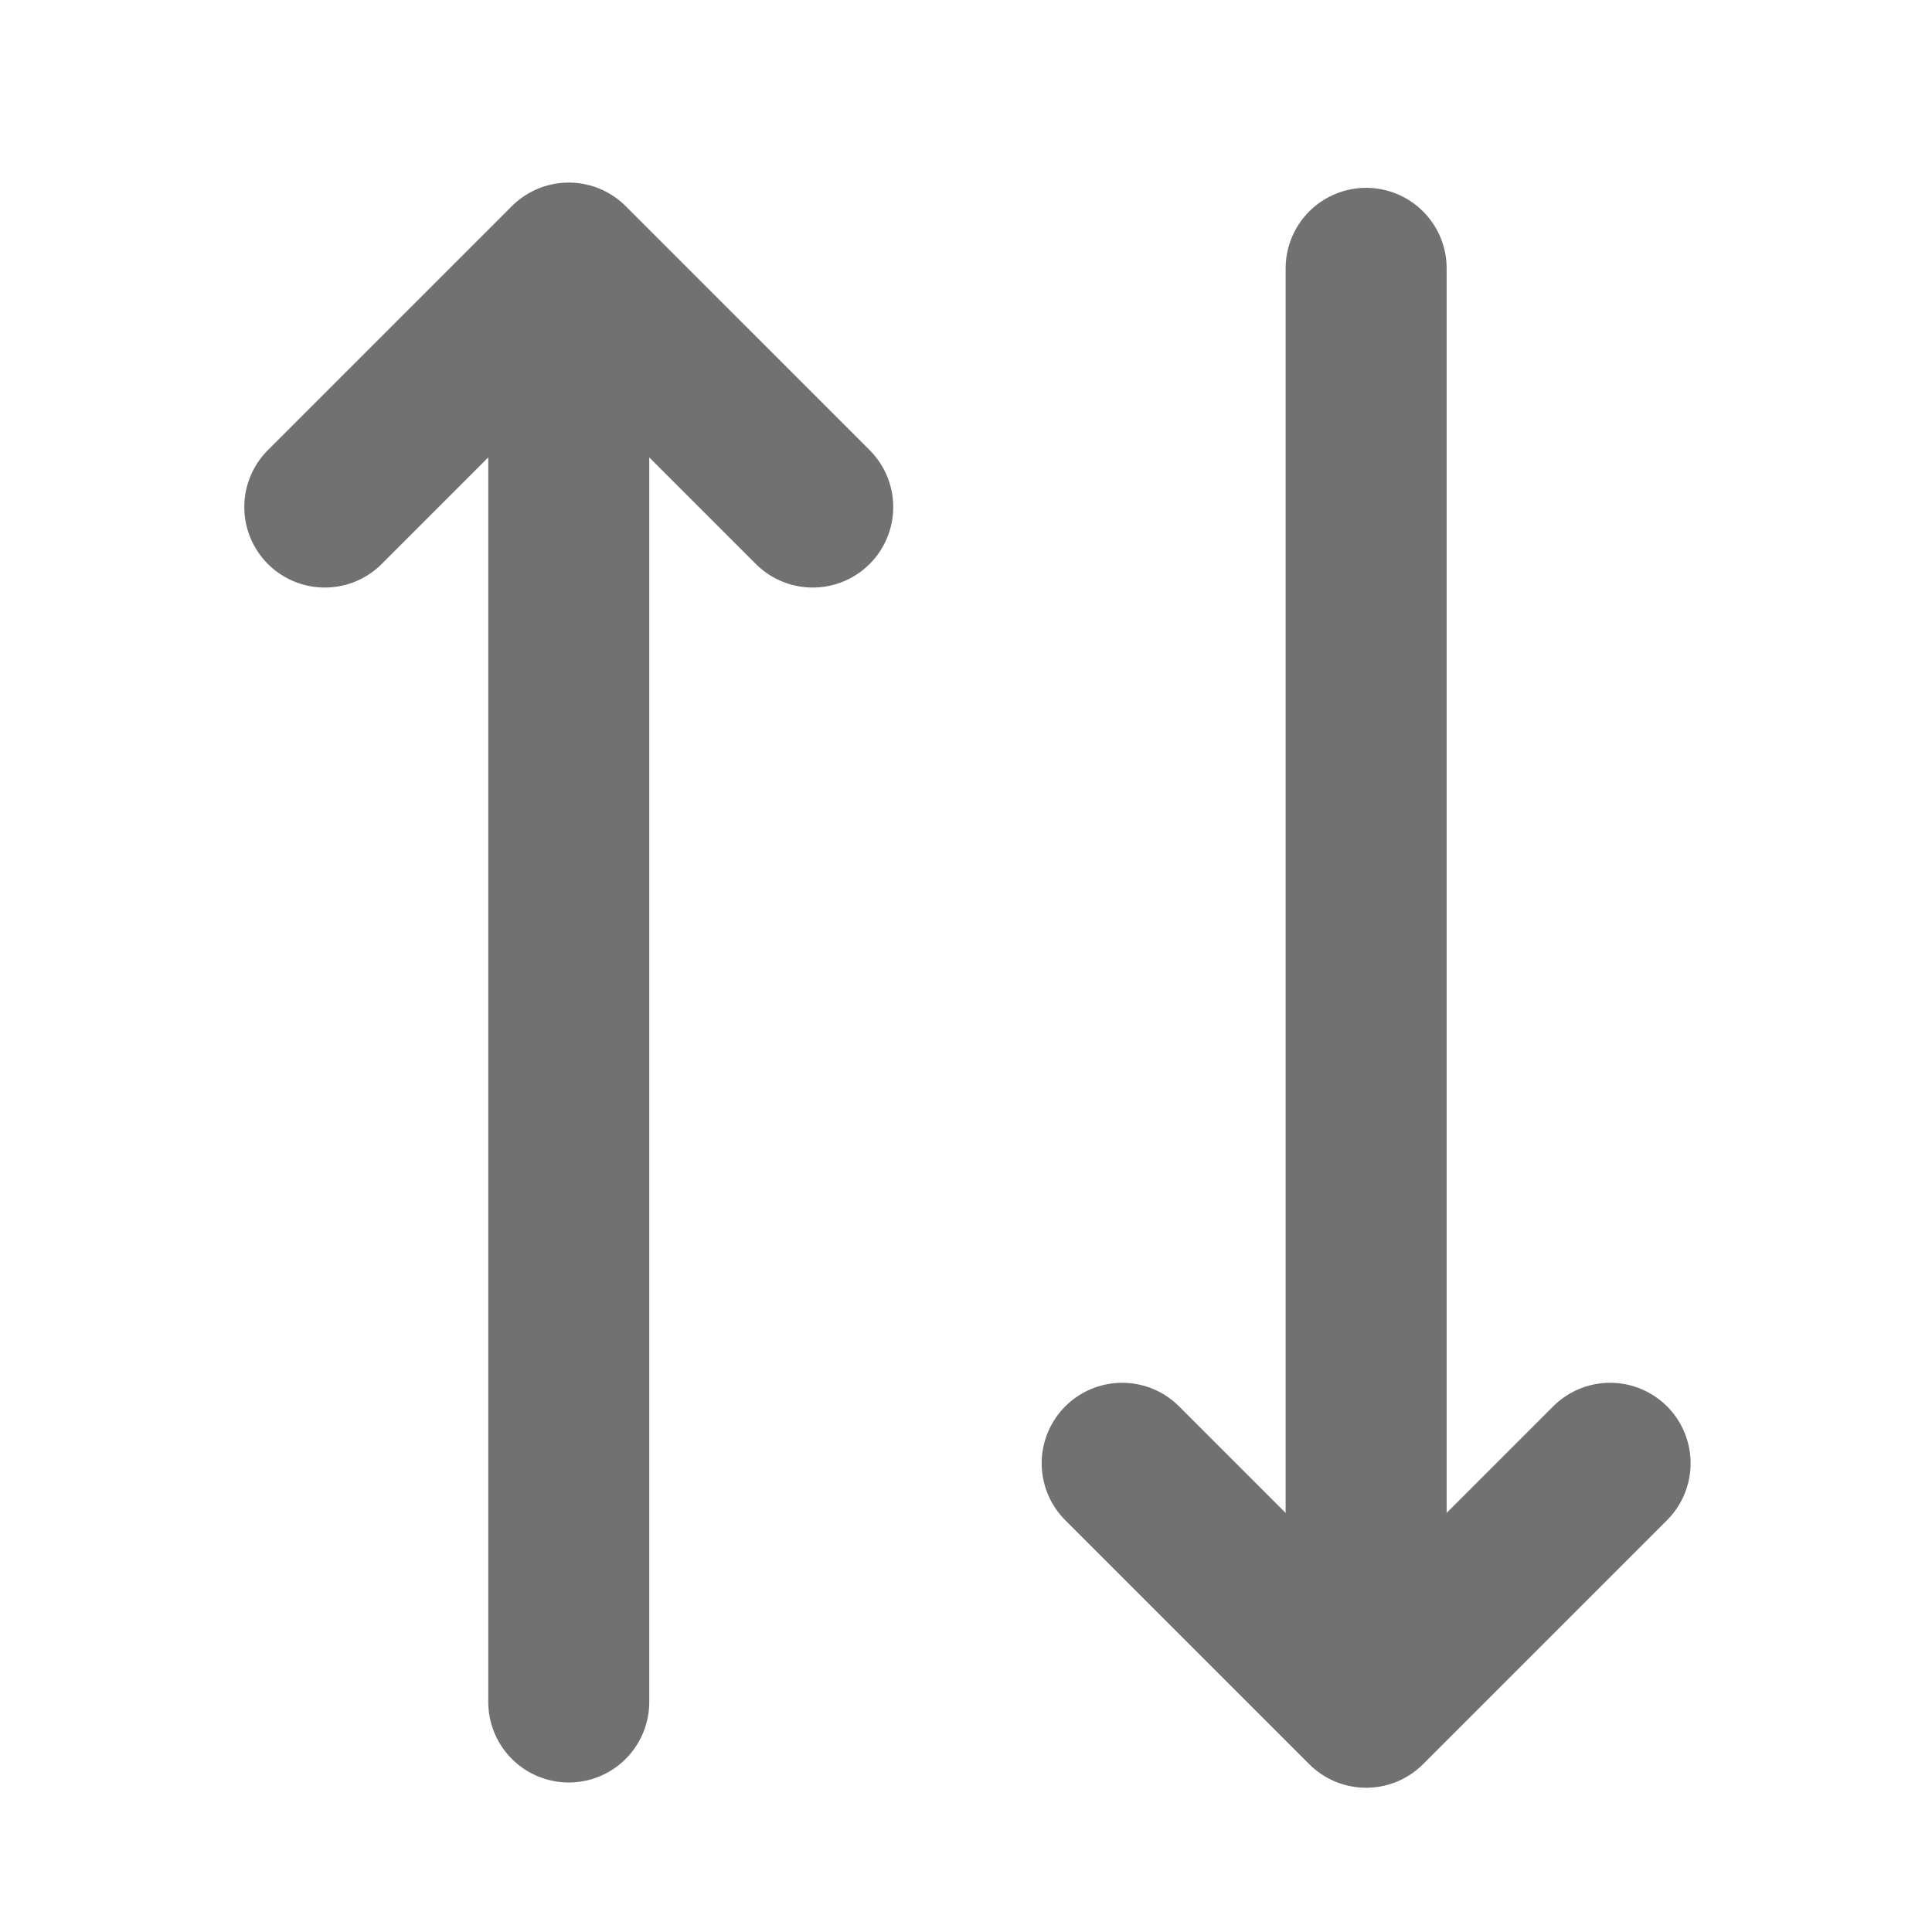 <svg width="18" height="18" viewBox="0 0 18 18" fill="none" xmlns="http://www.w3.org/2000/svg">
<path d="M3.026 4.724L5.299 2.451L7.572 4.724" stroke="#717171" stroke-width="1.5" stroke-linecap="round" stroke-linejoin="round"/>
<path d="M10.455 13.633L12.728 15.906L15.001 13.633" stroke="#717171" stroke-width="1.5" stroke-linecap="round" stroke-linejoin="round"/>
<path d="M5.299 15.857V2.5" stroke="#717171" stroke-width="1.5" stroke-linecap="round" stroke-linejoin="round"/>
<path d="M12.728 2.5V15.857" stroke="#717171" stroke-width="1.5" stroke-linecap="round" stroke-linejoin="round"/>
</svg>
